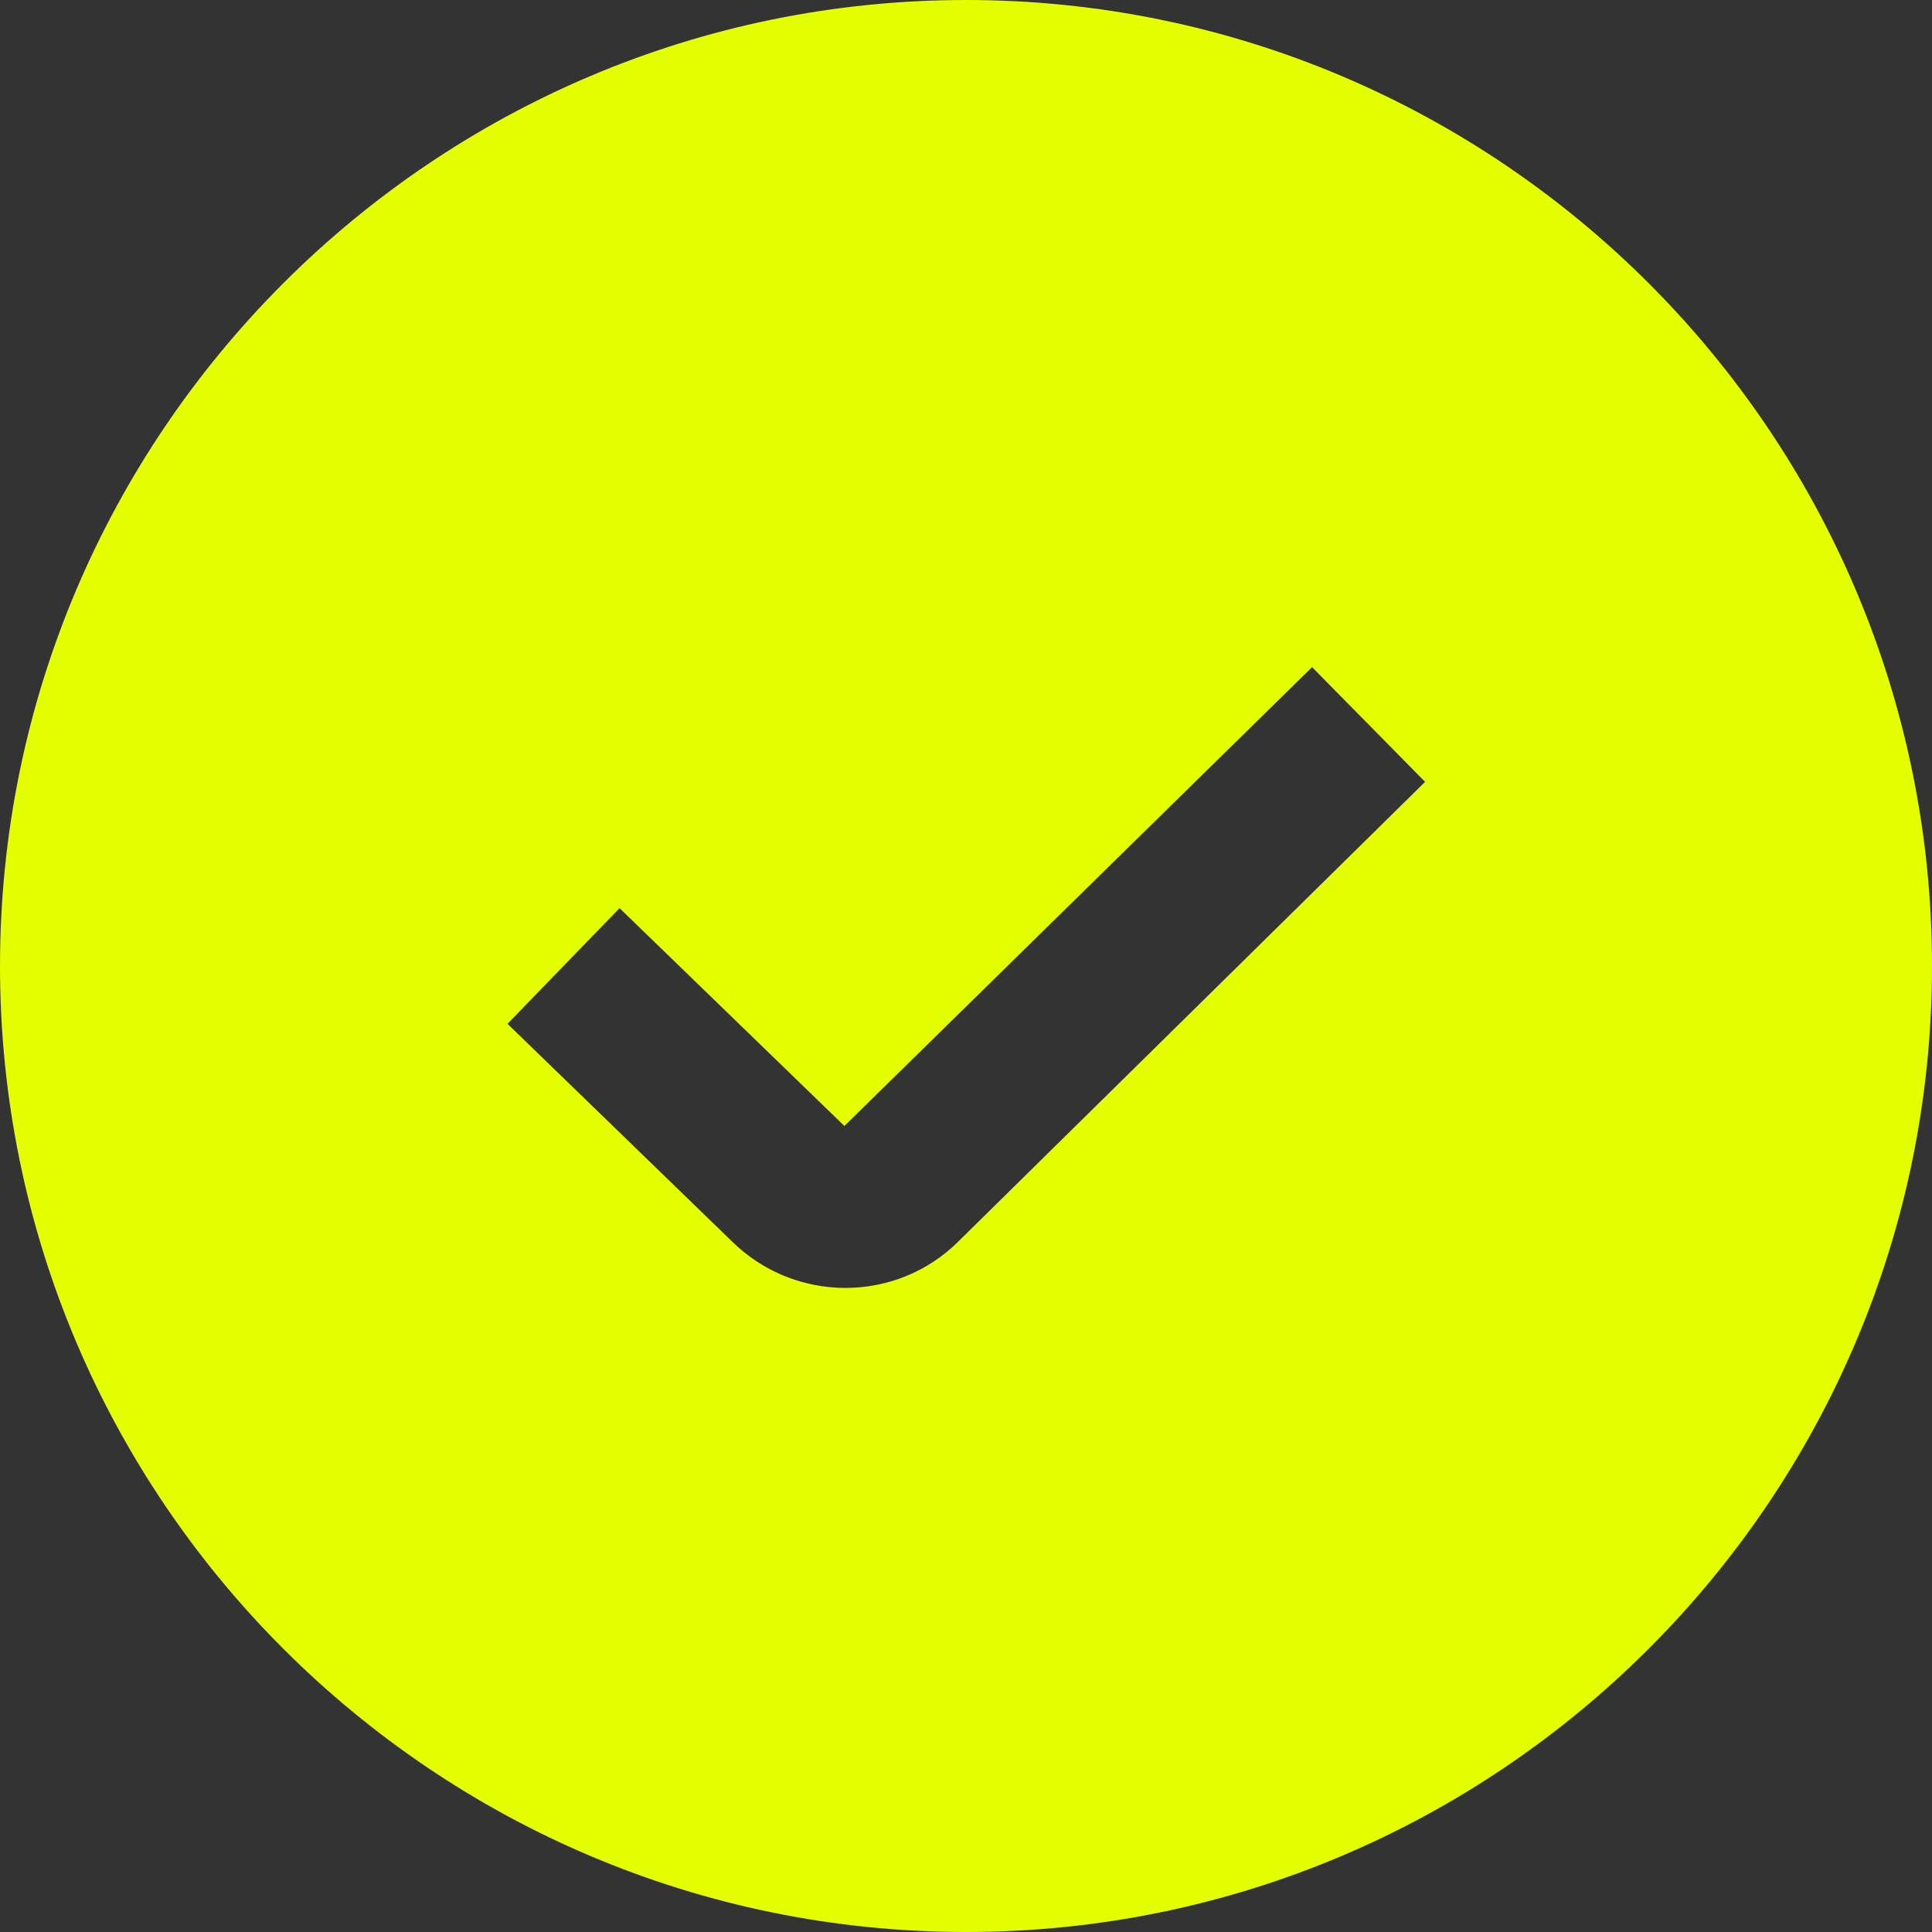 <svg width="16" height="16" viewBox="0 0 16 16" fill="none" xmlns="http://www.w3.org/2000/svg">
<rect x="0" y="0" width="16" height="16" fill="#333333" stroke="none"/>
<g clip-path="url(#clip0_54_6186)">
<path d="M8 0C3.589 0 0 3.589 0 8C0 12.411 3.589 16 8 16C12.411 16 16 12.411 16 8C16 3.589 12.411 0 8 0ZM7.939 10.279C7.681 10.537 7.342 10.666 7.001 10.666C6.661 10.666 6.318 10.536 6.057 10.276L4.203 8.479L5.131 7.521L6.993 9.325L10.866 5.525L11.802 6.475L7.939 10.279Z" fill="#E3FF00"/>
</g>
<defs>
<clipPath id="clip0_54_6186">
<rect width="16" height="16" fill="white"/>
</clipPath>
</defs>
</svg>
